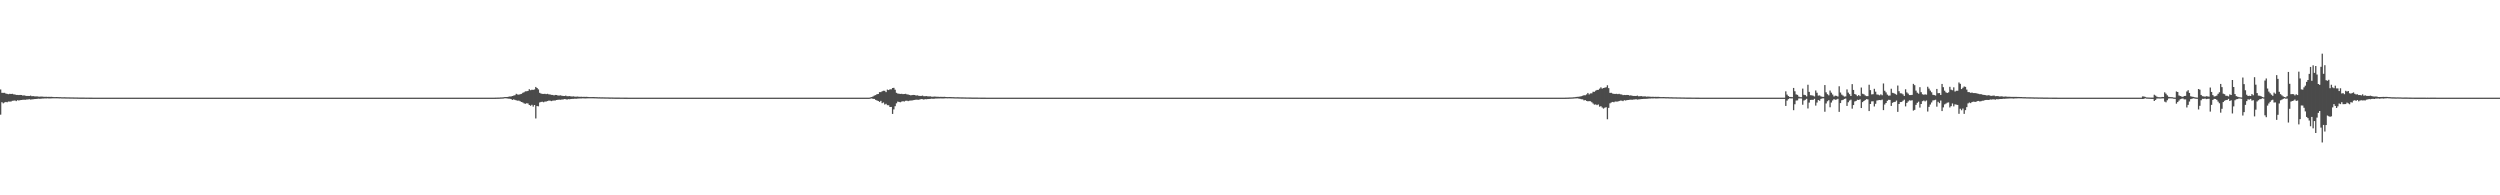 <?xml version="1.0" encoding="UTF-8"?>
<svg xmlns="http://www.w3.org/2000/svg" width="1920" height="150">
  <path d="M0 68.711h1v19.373H0zM1 71.295h1v7.209H1zM2 71.309h1v8.037H2zM3 71.284h1v7.411H3zM4 71.827h1v6.448H4zM5 72.107h1v6.416H5zM6 72.324h1v5.675H6zM7 72.041h1v5.994H7zM8 72.185h1v5.769H8zM9 72.034h1v5.399H9zM10 72.442h1v4.859H10zM11 72.559h1v4.623H11zM12 72.934h1v4.717H12zM13 72.899h1v4.073H13zM14 73.002h1v4.188H14zM15 72.923h1v3.955H15zM16 72.941h1v3.847H16zM17 73.375h1v3.262H17zM18 73.193h1v3.413H18zM19 73.501h1v3.155H19zM20 73.685h1v2.741H20zM21 73.689h1v2.711H21zM22 73.723h1v2.456H22zM23 73.422h1v3.059H23zM24 73.873h1v2.451H24zM25 73.792h1v2.448H25zM26 74.006h1v2.076H26zM27 74.013h1v2.001H27zM28 74.002h1v1.947H28zM29 74.208h1v1.589H29zM30 74.229h1v1.643H30zM31 74.133h1v1.695H31zM32 74.214h1v1.475H32zM33 74.287h1v1.361H33zM34 74.350h1v1.224H34zM35 74.315h1v1.300H35zM36 74.414h1v1.114H36zM37 74.361h1v1.257H37zM38 74.377h1v1.255H38zM39 74.362h1v1.228H39zM40 74.421h1v1.112H40zM41 74.524h1v1.000H41zM42 74.524h1v1.000H42zM43 74.496h1v1.000H43zM44 74.545h1v1.000H44zM45 74.617h1v1.000H45zM46 74.589h1v1.000H46zM47 74.687h1v1.000H47zM48 74.682h1v1.000H48zM49 74.665h1v1.000H49zM50 74.720h1v1.000H50zM51 74.739h1v1.000H51zM52 74.746h1v1.000H52zM53 74.754h1v1.000H53zM54 74.800h1v1.000H54zM55 74.798h1v1.000H55zM56 74.814h1v1.000H56zM57 74.843h1v1.000H57zM58 74.852h1v1.000H58zM59 74.855h1v1.000H59zM60 74.904h1v1.000H60zM61 74.908h1v1.000H61zM62 74.918h1v1.000H62zM63 74.912h1v1.000H63zM64 74.918h1v1.000H64zM65 74.943h1v1.000H65zM66 74.956h1v1.000H66zM67 74.950h1v1.000H67zM68 74.965h1v1.000H68zM69 74.970h1v1.000H69zM70 74.978h1v1.000H70zM71 74.986h1v1.000H71zM72 74.991h1v1.000H72zM73 74.997h1v1.000H73zM74 74.998h1v1.000H74zM75 74.998h1v1.000H75zM76 74.998h1v1.000H76zM77 74.999h1v1.000H77zM78 74.999h1v1.000H78zM79 75.000h1v1.000H79zM80 75.000h1v1.000H80zM81 75.000h1v1.000H81zM82 75.000h1v1.000H82zM83 75.000h1v1.000H83zM84 75.000h1v1.000H84zM85 75.000h1v1.000H85zM86 75.000h1v1.000H86zM87 75.000h1v1.000H87zM88 75.000h1v1.000H88zM89 75.000h1v1.000H89zM90 75.000h1v1.000H90zM91 75.000h1v1.000H91zM92 75.000h1v1.000H92zM93 75.000h1v1.000H93zM94 75.000h1v1.000H94zM95 75.000h1v1.000H95zM96 75.000h1v1.000H96zM97 75.000h1v1.000H97zM98 75.000h1v1.000H98zM99 75.000h1v1.000H99zM100 75.000h1v1.000H100zM101 75.000h1v1.000H101zM102 75.000h1v1.000H102zM103 75.000h1v1.000H103zM104 75.000h1v1.000H104zM105 75.000h1v1.000H105zM106 75.000h1v1.000H106zM107 75.000h1v1.000H107zM108 75.000h1v1.000H108zM109 75.000h1v1.000H109zM110 75.000h1v1.000H110zM111 75.000h1v1.000H111zM112 75.000h1v1.000H112zM113 75.000h1v1.000H113zM114 75.000h1v1.000H114zM115 75.000h1v1.000H115zM116 75.000h1v1.000H116zM117 75.000h1v1.000H117zM118 75.000h1v1.000H118zM119 75.000h1v1.000H119zM120 75.000h1v1.000H120zM121 75.000h1v1.000H121zM122 75.000h1v1.000H122zM123 75.000h1v1.000H123zM124 75.000h1v1.000H124zM125 75.000h1v1.000H125zM126 75.000h1v1.000H126zM127 75.000h1v1.000H127zM128 75.000h1v1.000H128zM129 75.000h1v1.000H129zM130 75.000h1v1.000H130zM131 75.000h1v1.000H131zM132 75.000h1v1.000H132zM133 75.000h1v1.000H133zM134 75.000h1v1.000H134zM135 75.000h1v1.000H135zM136 75.000h1v1.000H136zM137 75.000h1v1.000H137zM138 75.000h1v1.000H138zM139 75.000h1v1.000H139zM140 75.000h1v1.000H140zM141 75.000h1v1.000H141zM142 75.000h1v1.000H142zM143 75.000h1v1.000H143zM144 75.000h1v1.000H144zM145 75.000h1v1.000H145zM146 75.000h1v1.000H146zM147 75.000h1v1.000H147zM148 75.000h1v1.000H148zM149 75.000h1v1.000H149zM150 75.000h1v1.000H150zM151 75.000h1v1.000H151zM152 75.000h1v1.000H152zM153 75.000h1v1.000H153zM154 75.000h1v1.000H154zM155 75.000h1v1.000H155zM156 75.000h1v1.000H156zM157 75.000h1v1.000H157zM158 75.000h1v1.000H158zM159 75.000h1v1.000H159zM160 75.000h1v1.000H160zM161 75.000h1v1.000H161zM162 75.000h1v1.000H162zM163 75.000h1v1.000H163zM164 75.000h1v1.000H164zM165 75.000h1v1.000H165zM166 75.000h1v1.000H166zM167 75.000h1v1.000H167zM168 75.000h1v1.000H168zM169 75.000h1v1.000H169zM170 75.000h1v1.000H170zM171 75.000h1v1.000H171zM172 75.000h1v1.000H172zM173 75.000h1v1.000H173zM174 75.000h1v1.000H174zM175 75.000h1v1.000H175zM176 75.000h1v1.000H176zM177 75.000h1v1.000H177zM178 75.000h1v1.000H178zM179 75.000h1v1.000H179zM180 75.000h1v1.000H180zM181 75.000h1v1.000H181zM182 75.000h1v1.000H182zM183 75.000h1v1.000H183zM184 75.000h1v1.000H184zM185 75.000h1v1.000H185zM186 75.000h1v1.000H186zM187 75.000h1v1.000H187zM188 75.000h1v1.000H188zM189 75.000h1v1.000H189zM190 75.000h1v1.000H190zM191 75.000h1v1.000H191zM192 75.000h1v1.000H192zM193 75.000h1v1.000H193zM194 75.000h1v1.000H194zM195 75.000h1v1.000H195zM196 75.000h1v1.000H196zM197 75.000h1v1.000H197zM198 75.000h1v1.000H198zM199 75.000h1v1.000H199zM200 75.000h1v1.000H200zM201 75.000h1v1.000H201zM202 75.000h1v1.000H202zM203 75.000h1v1.000H203zM204 75.000h1v1.000H204zM205 75.000h1v1.000H205zM206 75.000h1v1.000H206zM207 75.000h1v1.000H207zM208 75.000h1v1.000H208zM209 75.000h1v1.000H209zM210 75.000h1v1.000H210zM211 75.000h1v1.000H211zM212 75.000h1v1.000H212zM213 75.000h1v1.000H213zM214 75.000h1v1.000H214zM215 75.000h1v1.000H215zM216 75.000h1v1.000H216zM217 75.000h1v1.000H217zM218 75.000h1v1.000H218zM219 75.000h1v1.000H219zM220 75.000h1v1.000H220zM221 75.000h1v1.000H221zM222 75.000h1v1.000H222zM223 75.000h1v1.000H223zM224 75.000h1v1.000H224zM225 75.000h1v1.000H225zM226 75.000h1v1.000H226zM227 75.000h1v1.000H227zM228 75.000h1v1.000H228zM229 75.000h1v1.000H229zM230 75.000h1v1.000H230zM231 75.000h1v1.000H231zM232 75.000h1v1.000H232zM233 75.000h1v1.000H233zM234 75.000h1v1.000H234zM235 75.000h1v1.000H235zM236 75.000h1v1.000H236zM237 75.000h1v1.000H237zM238 75.000h1v1.000H238zM239 75.000h1v1.000H239zM240 75.000h1v1.000H240zM241 75.000h1v1.000H241zM242 75.000h1v1.000H242zM243 75.000h1v1.000H243zM244 75.000h1v1.000H244zM245 75.000h1v1.000H245zM246 75.000h1v1.000H246zM247 75.000h1v1.000H247zM248 75.000h1v1.000H248zM249 75.000h1v1.000H249zM250 75.000h1v1.000H250zM251 75.000h1v1.000H251zM252 75.000h1v1.000H252zM253 75.000h1v1.000H253zM254 75.000h1v1.000H254zM255 75.000h1v1.000H255zM256 75.000h1v1.000H256zM257 75.000h1v1.000H257zM258 75.000h1v1.000H258zM259 75.000h1v1.000H259zM260 75.000h1v1.000H260zM261 75.000h1v1.000H261zM262 75.000h1v1.000H262zM263 75.000h1v1.000H263zM264 75.000h1v1.000H264zM265 75.000h1v1.000H265zM266 75.000h1v1.000H266zM267 75.000h1v1.000H267zM268 75.000h1v1.000H268zM269 75.000h1v1.000H269zM270 75.000h1v1.000H270zM271 75.000h1v1.000H271zM272 75.000h1v1.000H272zM273 75.000h1v1.000H273zM274 75.000h1v1.000H274zM275 75.000h1v1.000H275zM276 75.000h1v1.000H276zM277 75.000h1v1.000H277zM278 75.000h1v1.000H278zM279 75.000h1v1.000H279zM280 75.000h1v1.000H280zM281 75.000h1v1.000H281zM282 75.000h1v1.000H282zM283 75.000h1v1.000H283zM284 75.000h1v1.000H284zM285 75.000h1v1.000H285zM286 75.000h1v1.000H286zM287 75.000h1v1.000H287zM288 75.000h1v1.000H288zM289 75.000h1v1.000H289zM290 75.000h1v1.000H290zM291 75.000h1v1.000H291zM292 75.000h1v1.000H292zM293 75.000h1v1.000H293zM294 75.000h1v1.000H294zM295 75.000h1v1.000H295zM296 75.000h1v1.000H296zM297 75.000h1v1.000H297zM298 75.000h1v1.000H298zM299 75.000h1v1.000H299zM300 75.000h1v1.000H300zM301 75.000h1v1.000H301zM302 75.000h1v1.000H302zM303 75.000h1v1.000H303zM304 75.000h1v1.000H304zM305 75.000h1v1.000H305zM306 75.000h1v1.000H306zM307 75.000h1v1.000H307zM308 75.000h1v1.000H308zM309 75.000h1v1.000H309zM310 75.000h1v1.000H310zM311 75.000h1v1.000H311zM312 75.000h1v1.000H312zM313 75.000h1v1.000H313zM314 75.000h1v1.000H314zM315 75.000h1v1.000H315zM316 75.000h1v1.000H316zM317 75.000h1v1.000H317zM318 75.000h1v1.000H318zM319 75.000h1v1.000H319zM320 75.000h1v1.000H320zM321 75.000h1v1.000H321zM322 75.000h1v1.000H322zM323 75.000h1v1.000H323zM324 75.000h1v1.000H324zM325 75.000h1v1.000H325zM326 75.000h1v1.000H326zM327 75.000h1v1.000H327zM328 75.000h1v1.000H328zM329 75.000h1v1.000H329zM330 75.000h1v1.000H330zM331 75.000h1v1.000H331zM332 75.000h1v1.000H332zM333 75.000h1v1.000H333zM334 75.000h1v1.000H334zM335 75.000h1v1.000H335zM336 75.000h1v1.000H336zM337 75.000h1v1.000H337zM338 75.000h1v1.000H338zM339 75.000h1v1.000H339zM340 75.000h1v1.000H340zM341 75.000h1v1.000H341zM342 75.000h1v1.000H342zM343 75.000h1v1.000H343zM344 75.000h1v1.000H344zM345 75.000h1v1.000H345zM346 75.000h1v1.000H346zM347 75.000h1v1.000H347zM348 75.000h1v1.000H348zM349 75.000h1v1.000H349zM350 75.000h1v1.000H350zM351 75.000h1v1.000H351zM352 75.000h1v1.000H352zM353 75.000h1v1.000H353zM354 75.000h1v1.000H354zM355 75.000h1v1.000H355zM356 75.000h1v1.000H356zM357 75.000h1v1.000H357zM358 75.000h1v1.000H358zM359 75.000h1v1.000H359zM360 75.000h1v1.000H360zM361 75.000h1v1.000H361zM362 75.000h1v1.000H362zM363 75.000h1v1.000H363zM364 75.000h1v1.000H364zM365 75.000h1v1.000H365zM366 75.000h1v1.000H366zM367 75.000h1v1.000H367zM368 75.000h1v1.000H368zM369 75.000h1v1.000H369zM370 75.000h1v1.000H370zM371 75.000h1v1.000H371zM372 75.000h1v1.000H372zM373 75.000h1v1.000H373zM374 75.000h1v1.000H374zM375 75.000h1v1.000H375zM376 75.000h1v1.000H376zM377 74.999h1v1.000H377zM378 74.994h1v1.000H378zM379 74.984h1v1.000H379zM380 74.965h1v1.000H380zM381 74.941h1v1.000H381zM382 74.920h1v1.000H382zM383 74.882h1v1.000H383zM384 74.827h1v1.000H384zM385 74.801h1v1.000H385zM386 74.722h1v1.000H386zM387 74.524h1v1.000H387zM388 74.476h1v1.000H388zM389 74.472h1v1.138H389zM390 74.268h1v1.515H390zM391 74.096h1v1.755H391zM392 74.080h1v1.991H392zM393 73.716h1v3.010H393zM394 73.443h1v2.878H394zM395 73.090h1v3.595H395zM396 72.042h1v5.034H396zM397 72.539h1v4.763H397zM398 72.692h1v4.590H398zM399 72.326h1v5.470H399zM400 72.100h1v6.248H400zM401 71.262h1v7.420H401zM402 70.857h1v8.541H402zM403 70.133h1v9.570H403zM404 70.109h1v9.190H404zM405 69.832h1v9.619H405zM406 68.495h1v12.161H406zM407 69.290h1v11.942H407zM408 68.920h1v11.580H408zM409 69.000h1v12.896H409zM410 68.722h1v11.914H410zM411 66.750h1v24.211H411zM412 67.575h1v13.872H412zM413 68.673h1v12.967H413zM414 71.284h1v7.411H414zM415 71.827h1v6.448H415zM416 72.107h1v6.020H416zM417 72.135h1v6.387H417zM418 72.041h1v5.994H418zM419 72.313h1v5.641H419zM420 72.034h1v5.589H420zM421 72.442h1v4.833H421zM422 72.559h1v4.742H422zM423 72.880h1v4.771H423zM424 72.899h1v4.393H424zM425 73.257h1v3.933H425zM426 72.923h1v4.250H426zM427 72.941h1v3.847H427zM428 73.375h1v3.262H428zM429 73.357h1v3.207H429zM430 73.193h1v3.462H430zM431 73.518h1v2.908H431zM432 73.689h1v2.711H432zM433 73.723h1v2.371H433zM434 73.422h1v2.757H434zM435 73.879h1v2.602H435zM436 73.873h1v2.258H436zM437 73.792h1v2.448H437zM438 74.013h1v2.001H438zM439 74.091h1v1.857H439zM440 74.002h1v1.943H440zM441 74.229h1v1.539H441zM442 74.219h1v1.653H442zM443 74.133h1v1.593H443zM444 74.287h1v1.397H444zM445 74.350h1v1.269H445zM446 74.315h1v1.300H446zM447 74.410h1v1.128H447zM448 74.361h1v1.227H448zM449 74.377h1v1.255H449zM450 74.362h1v1.229H450zM451 74.421h1v1.119H451zM452 74.523h1v1.000H452zM453 74.524h1v1.000H453zM454 74.523h1v1.000H454zM455 74.496h1v1.000H455zM456 74.564h1v1.000H456zM457 74.589h1v1.000H457zM458 74.616h1v1.000H458zM459 74.682h1v1.000H459zM460 74.665h1v1.000H460zM461 74.729h1v1.000H461zM462 74.720h1v1.000H462zM463 74.746h1v1.000H463zM464 74.754h1v1.000H464zM465 74.800h1v1.000H465zM466 74.798h1v1.000H466zM467 74.814h1v1.000H467zM468 74.863h1v1.000H468zM469 74.843h1v1.000H469zM470 74.855h1v1.000H470zM471 74.884h1v1.000H471zM472 74.908h1v1.000H472zM473 74.923h1v1.000H473zM474 74.918h1v1.000H474zM475 74.912h1v1.000H475zM476 74.943h1v1.000H476zM477 74.955h1v1.000H477zM478 74.950h1v1.000H478zM479 74.961h1v1.000H479zM480 74.967h1v1.000H480zM481 74.978h1v1.000H481zM482 74.985h1v1.000H482zM483 74.987h1v1.000H483zM484 74.994h1v1.000H484zM485 74.998h1v1.000H485zM486 74.998h1v1.000H486zM487 74.998h1v1.000H487zM488 74.999h1v1.000H488zM489 74.999h1v1.000H489zM490 75.000h1v1.000H490zM491 75.000h1v1.000H491zM492 75.000h1v1.000H492zM493 75.000h1v1.000H493zM494 75.000h1v1.000H494zM495 75.000h1v1.000H495zM496 75.000h1v1.000H496zM497 75.000h1v1.000H497zM498 75.000h1v1.000H498zM499 75.000h1v1.000H499zM500 75.000h1v1.000H500zM501 75.000h1v1.000H501zM502 75.000h1v1.000H502zM503 75.000h1v1.000H503zM504 75.000h1v1.000H504zM505 75.000h1v1.000H505zM506 75.000h1v1.000H506zM507 75.000h1v1.000H507zM508 75.000h1v1.000H508zM509 75.000h1v1.000H509zM510 75.000h1v1.000H510zM511 75.000h1v1.000H511zM512 75.000h1v1.000H512zM513 75.000h1v1.000H513zM514 75.000h1v1.000H514zM515 75.000h1v1.000H515zM516 75.000h1v1.000H516zM517 75.000h1v1.000H517zM518 75.000h1v1.000H518zM519 75.000h1v1.000H519zM520 75.000h1v1.000H520zM521 75.000h1v1.000H521zM522 75.000h1v1.000H522zM523 75.000h1v1.000H523zM524 75.000h1v1.000H524zM525 75.000h1v1.000H525zM526 75.000h1v1.000H526zM527 75.000h1v1.000H527zM528 75.000h1v1.000H528zM529 75.000h1v1.000H529zM530 75.000h1v1.000H530zM531 75.000h1v1.000H531zM532 75.000h1v1.000H532zM533 75.000h1v1.000H533zM534 75.000h1v1.000H534zM535 75.000h1v1.000H535zM536 75.000h1v1.000H536zM537 75.000h1v1.000H537zM538 75.000h1v1.000H538zM539 75.000h1v1.000H539zM540 75.000h1v1.000H540zM541 75.000h1v1.000H541zM542 75.000h1v1.000H542zM543 75.000h1v1.000H543zM544 75.000h1v1.000H544zM545 75.000h1v1.000H545zM546 75.000h1v1.000H546zM547 75.000h1v1.000H547zM548 75.000h1v1.000H548zM549 75.000h1v1.000H549zM550 75.000h1v1.000H550zM551 75.000h1v1.000H551zM552 75.000h1v1.000H552zM553 75.000h1v1.000H553zM554 75.000h1v1.000H554zM555 75.000h1v1.000H555zM556 75.000h1v1.000H556zM557 75.000h1v1.000H557zM558 75.000h1v1.000H558zM559 75.000h1v1.000H559zM560 75.000h1v1.000H560zM561 75.000h1v1.000H561zM562 75.000h1v1.000H562zM563 75.000h1v1.000H563zM564 75.000h1v1.000H564zM565 75.000h1v1.000H565zM566 75.000h1v1.000H566zM567 75.000h1v1.000H567zM568 75.000h1v1.000H568zM569 75.000h1v1.000H569zM570 75.000h1v1.000H570zM571 75.000h1v1.000H571zM572 75.000h1v1.000H572zM573 75.000h1v1.000H573zM574 75.000h1v1.000H574zM575 75.000h1v1.000H575zM576 75.000h1v1.000H576zM577 75.000h1v1.000H577zM578 75.000h1v1.000H578zM579 75.000h1v1.000H579zM580 75.000h1v1.000H580zM581 75.000h1v1.000H581zM582 75.000h1v1.000H582zM583 75.000h1v1.000H583zM584 75.000h1v1.000H584zM585 75.000h1v1.000H585zM586 75.000h1v1.000H586zM587 75.000h1v1.000H587zM588 75.000h1v1.000H588zM589 75.000h1v1.000H589zM590 75.000h1v1.000H590zM591 75.000h1v1.000H591zM592 75.000h1v1.000H592zM593 75.000h1v1.000H593zM594 75.000h1v1.000H594zM595 75.000h1v1.000H595zM596 75.000h1v1.000H596zM597 75.000h1v1.000H597zM598 75.000h1v1.000H598zM599 75.000h1v1.000H599zM600 75.000h1v1.000H600zM601 75.000h1v1.000H601zM602 75.000h1v1.000H602zM603 75.000h1v1.000H603zM604 75.000h1v1.000H604zM605 75.000h1v1.000H605zM606 75.000h1v1.000H606zM607 75.000h1v1.000H607zM608 75.000h1v1.000H608zM609 75.000h1v1.000H609zM610 75.000h1v1.000H610zM611 75.000h1v1.000H611zM612 75.000h1v1.000H612zM613 75.000h1v1.000H613zM614 75.000h1v1.000H614zM615 75.000h1v1.000H615zM616 75.000h1v1.000H616zM617 75.000h1v1.000H617zM618 75.000h1v1.000H618zM619 75.000h1v1.000H619zM620 75.000h1v1.000H620zM621 75.000h1v1.000H621zM622 75.000h1v1.000H622zM623 75.000h1v1.000H623zM624 75.000h1v1.000H624zM625 75.000h1v1.000H625zM626 75.000h1v1.000H626zM627 75.000h1v1.000H627zM628 75.000h1v1.000H628zM629 75.000h1v1.000H629zM630 75.000h1v1.000H630zM631 75.000h1v1.000H631zM632 75.000h1v1.000H632zM633 75.000h1v1.000H633zM634 75.000h1v1.000H634zM635 75.000h1v1.000H635zM636 75.000h1v1.000H636zM637 75.000h1v1.000H637zM638 75.000h1v1.000H638zM639 75.000h1v1.000H639zM640 75.000h1v1.000H640zM641 75.000h1v1.000H641zM642 75.000h1v1.000H642zM643 75.000h1v1.000H643zM644 75.000h1v1.000H644zM645 75.000h1v1.000H645zM646 75.000h1v1.000H646zM647 75.000h1v1.000H647zM648 75.000h1v1.000H648zM649 75.000h1v1.000H649zM650 75.000h1v1.000H650zM651 75.000h1v1.000H651zM652 75.000h1v1.000H652zM653 75.000h1v1.000H653zM654 75.000h1v1.000H654zM655 75.000h1v1.000H655zM656 75.000h1v1.000H656zM657 75.000h1v1.000H657zM658 75.000h1v1.000H658zM659 75.000h1v1.000H659zM660 75.000h1v1.000H660zM661 75.000h1v1.000H661zM662 75.000h1v1.000H662zM663 75.000h1v1.000H663zM664 75.000h1v1.000H664zM665 75.000h1v1.000H665zM666 75.000h1v1.000H666zM667 75.000h1v1.000H667zM668 74.766h1v1.000H668zM669 74.475h1v1.084H669zM670 74.043h1v1.885H670zM671 73.344h1v2.644H671zM672 73.047h1v3.647H672zM673 72.336h1v4.805H673zM674 72.177h1v5.376H674zM675 70.771h1v7.514H675zM676 70.735h1v6.745H676zM677 70.109h1v9.132H677zM678 69.690h1v9.006H678zM679 69.728h1v10.568H679zM680 70.771h1v8.962H680zM681 68.832h1v11.981H681zM682 69.151h1v11.685H682zM683 68.536h1v13.642H683zM684 68.598h1v13.506H684zM685 67.602h1v19.915H685zM686 67.445h1v16.554H686zM687 68.924h1v12.618H687zM688 71.284h1v8.062H688zM689 71.827h1v6.228H689zM690 72.001h1v6.274H690zM691 72.135h1v6.387H691zM692 72.041h1v5.994H692zM693 72.313h1v5.417H693zM694 72.185h1v5.769H694zM695 72.034h1v5.399H695zM696 72.442h1v4.859H696zM697 72.611h1v5.041H697zM698 72.899h1v4.393H698zM699 73.227h1v3.963H699zM700 73.002h1v4.171H700zM701 72.923h1v3.955H701zM702 72.941h1v3.823H702zM703 73.357h1v3.207H703zM704 73.193h1v3.413H704zM705 73.518h1v3.138H705zM706 73.685h1v2.716H706zM707 73.689h1v2.409H707zM708 73.422h1v2.757H708zM709 73.879h1v2.602H709zM710 73.873h1v2.258H710zM711 73.792h1v2.448H711zM712 74.006h1v2.076H712zM713 74.013h1v2.001H713zM714 74.002h1v1.943H714zM715 74.229h1v1.539H715zM716 74.269h1v1.603H716zM717 74.133h1v1.695H717zM718 74.214h1v1.474H718zM719 74.287h1v1.361H719zM720 74.315h1v1.296H720zM721 74.405h1v1.211H721zM722 74.361h1v1.224H722zM723 74.377h1v1.241H723zM724 74.403h1v1.229H724zM725 74.362h1v1.228H725zM726 74.478h1v1.011H726zM727 74.557h1v1.000H727zM728 74.523h1v1.000H728zM729 74.496h1v1.000H729zM730 74.564h1v1.000H730zM731 74.589h1v1.000H731zM732 74.616h1v1.000H732zM733 74.682h1v1.000H733zM734 74.691h1v1.000H734zM735 74.665h1v1.000H735zM736 74.720h1v1.000H736zM737 74.746h1v1.000H737zM738 74.754h1v1.000H738zM739 74.768h1v1.000H739zM740 74.798h1v1.000H740zM741 74.814h1v1.000H741zM742 74.829h1v1.000H742zM743 74.843h1v1.000H743zM744 74.862h1v1.000H744zM745 74.855h1v1.000H745zM746 74.911h1v1.000H746zM747 74.908h1v1.000H747zM748 74.918h1v1.000H748zM749 74.912h1v1.000H749zM750 74.918h1v1.000H750zM751 74.943h1v1.000H751zM752 74.950h1v1.000H752zM753 74.961h1v1.000H753zM754 74.965h1v1.000H754zM755 74.978h1v1.000H755zM756 74.981h1v1.000H756zM757 74.987h1v1.000H757zM758 74.994h1v1.000H758zM759 74.998h1v1.000H759zM760 74.998h1v1.000H760zM761 74.998h1v1.000H761zM762 74.999h1v1.000H762zM763 74.999h1v1.000H763zM764 74.999h1v1.000H764zM765 75.000h1v1.000H765zM766 75.000h1v1.000H766zM767 75.000h1v1.000H767zM768 75.000h1v1.000H768zM769 75.000h1v1.000H769zM770 75.000h1v1.000H770zM771 75.000h1v1.000H771zM772 75.000h1v1.000H772zM773 75.000h1v1.000H773zM774 75.000h1v1.000H774zM775 75.000h1v1.000H775zM776 75.000h1v1.000H776zM777 75.000h1v1.000H777zM778 75.000h1v1.000H778zM779 75.000h1v1.000H779zM780 75.000h1v1.000H780zM781 75.000h1v1.000H781zM782 75.000h1v1.000H782zM783 75.000h1v1.000H783zM784 75.000h1v1.000H784zM785 75.000h1v1.000H785zM786 75.000h1v1.000H786zM787 75.000h1v1.000H787zM788 75.000h1v1.000H788zM789 75.000h1v1.000H789zM790 75.000h1v1.000H790zM791 75.000h1v1.000H791zM792 75.000h1v1.000H792zM793 75.000h1v1.000H793zM794 75.000h1v1.000H794zM795 75.000h1v1.000H795zM796 75.000h1v1.000H796zM797 75.000h1v1.000H797zM798 75.000h1v1.000H798zM799 75.000h1v1.000H799zM800 75.000h1v1.000H800zM801 75.000h1v1.000H801zM802 75.000h1v1.000H802zM803 75.000h1v1.000H803zM804 75.000h1v1.000H804zM805 75.000h1v1.000H805zM806 75.000h1v1.000H806zM807 75.000h1v1.000H807zM808 75.000h1v1.000H808zM809 75.000h1v1.000H809zM810 75.000h1v1.000H810zM811 75.000h1v1.000H811zM812 75.000h1v1.000H812zM813 75.000h1v1.000H813zM814 75.000h1v1.000H814zM815 75.000h1v1.000H815zM816 75.000h1v1.000H816zM817 75.000h1v1.000H817zM818 75.000h1v1.000H818zM819 75.000h1v1.000H819zM820 75.000h1v1.000H820zM821 75.000h1v1.000H821zM822 75.000h1v1.000H822zM823 75.000h1v1.000H823zM824 75.000h1v1.000H824zM825 75.000h1v1.000H825zM826 75.000h1v1.000H826zM827 75.000h1v1.000H827zM828 75.000h1v1.000H828zM829 75.000h1v1.000H829zM830 75.000h1v1.000H830zM831 75.000h1v1.000H831zM832 75.000h1v1.000H832zM833 75.000h1v1.000H833zM834 75.000h1v1.000H834zM835 75.000h1v1.000H835zM836 75.000h1v1.000H836zM837 75.000h1v1.000H837zM838 75.000h1v1.000H838zM839 75.000h1v1.000H839zM840 75.000h1v1.000H840zM841 75.000h1v1.000H841zM842 75.000h1v1.000H842zM843 75.000h1v1.000H843zM844 75.000h1v1.000H844zM845 75.000h1v1.000H845zM846 75.000h1v1.000H846zM847 75.000h1v1.000H847zM848 75.000h1v1.000H848zM849 75.000h1v1.000H849zM850 75.000h1v1.000H850zM851 75.000h1v1.000H851zM852 75.000h1v1.000H852zM853 75.000h1v1.000H853zM854 75.000h1v1.000H854zM855 75.000h1v1.000H855zM856 75.000h1v1.000H856zM857 75.000h1v1.000H857zM858 75.000h1v1.000H858zM859 75.000h1v1.000H859zM860 75.000h1v1.000H860zM861 75.000h1v1.000H861zM862 75.000h1v1.000H862zM863 75.000h1v1.000H863zM864 75.000h1v1.000H864zM865 75.000h1v1.000H865zM866 75.000h1v1.000H866zM867 75.000h1v1.000H867zM868 75.000h1v1.000H868zM869 75.000h1v1.000H869zM870 75.000h1v1.000H870zM871 75.000h1v1.000H871zM872 75.000h1v1.000H872zM873 75.000h1v1.000H873zM874 75.000h1v1.000H874zM875 75.000h1v1.000H875zM876 75.000h1v1.000H876zM877 75.000h1v1.000H877zM878 75.000h1v1.000H878zM879 75.000h1v1.000H879zM880 75.000h1v1.000H880zM881 75.000h1v1.000H881zM882 75.000h1v1.000H882zM883 75.000h1v1.000H883zM884 75.000h1v1.000H884zM885 75.000h1v1.000H885zM886 75.000h1v1.000H886zM887 75.000h1v1.000H887zM888 75.000h1v1.000H888zM889 75.000h1v1.000H889zM890 75.000h1v1.000H890zM891 75.000h1v1.000H891zM892 75.000h1v1.000H892zM893 75.000h1v1.000H893zM894 75.000h1v1.000H894zM895 75.000h1v1.000H895zM896 75.000h1v1.000H896zM897 75.000h1v1.000H897zM898 75.000h1v1.000H898zM899 75.000h1v1.000H899zM900 75.000h1v1.000H900zM901 75.000h1v1.000H901zM902 75.000h1v1.000H902zM903 75.000h1v1.000H903zM904 75.000h1v1.000H904zM905 75.000h1v1.000H905zM906 75.000h1v1.000H906zM907 75.000h1v1.000H907zM908 75.000h1v1.000H908zM909 75.000h1v1.000H909zM910 75.000h1v1.000H910zM911 75.000h1v1.000H911zM912 75.000h1v1.000H912zM913 75.000h1v1.000H913zM914 75.000h1v1.000H914zM915 75.000h1v1.000H915zM916 75.000h1v1.000H916zM917 75.000h1v1.000H917zM918 75.000h1v1.000H918zM919 75.000h1v1.000H919zM920 75.000h1v1.000H920zM921 75.000h1v1.000H921zM922 75.000h1v1.000H922zM923 75.000h1v1.000H923zM924 75.000h1v1.000H924zM925 75.000h1v1.000H925zM926 75.000h1v1.000H926zM927 75.000h1v1.000H927zM928 75.000h1v1.000H928zM929 75.000h1v1.000H929zM930 75.000h1v1.000H930zM931 75.000h1v1.000H931zM932 75.000h1v1.000H932zM933 75.000h1v1.000H933zM934 75.000h1v1.000H934zM935 75.000h1v1.000H935zM936 75.000h1v1.000H936zM937 75.000h1v1.000H937zM938 75.000h1v1.000H938zM939 75.000h1v1.000H939zM940 75.000h1v1.000H940zM941 75.000h1v1.000H941zM942 75.000h1v1.000H942zM943 75.000h1v1.000H943zM944 75.000h1v1.000H944zM945 75.000h1v1.000H945zM946 75.000h1v1.000H946zM947 75.000h1v1.000H947zM948 75.000h1v1.000H948zM949 75.000h1v1.000H949zM950 75.000h1v1.000H950zM951 75.000h1v1.000H951zM952 75.000h1v1.000H952zM953 75.000h1v1.000H953zM954 75.000h1v1.000H954zM955 75.000h1v1.000H955zM956 75.000h1v1.000H956zM957 75.000h1v1.000H957zM958 75.000h1v1.000H958zM959 75.000h1v1.000H959zM960 75.000h1v1.000H960zM961 75.000h1v1.000H961zM962 75.000h1v1.000H962zM963 75.000h1v1.000H963zM964 75.000h1v1.000H964zM965 75.000h1v1.000H965zM966 75.000h1v1.000H966zM967 75.000h1v1.000H967zM968 75.000h1v1.000H968zM969 75.000h1v1.000H969zM970 75.000h1v1.000H970zM971 75.000h1v1.000H971zM972 75.000h1v1.000H972zM973 75.000h1v1.000H973zM974 75.000h1v1.000H974zM975 75.000h1v1.000H975zM976 75.000h1v1.000H976zM977 75.000h1v1.000H977zM978 75.000h1v1.000H978zM979 75.000h1v1.000H979zM980 75.000h1v1.000H980zM981 75.000h1v1.000H981zM982 75.000h1v1.000H982zM983 75.000h1v1.000H983zM984 75.000h1v1.000H984zM985 75.000h1v1.000H985zM986 75.000h1v1.000H986zM987 75.000h1v1.000H987zM988 75.000h1v1.000H988zM989 75.000h1v1.000H989zM990 75.000h1v1.000H990zM991 75.000h1v1.000H991zM992 75.000h1v1.000H992zM993 75.000h1v1.000H993zM994 75.000h1v1.000H994zM995 75.000h1v1.000H995zM996 75.000h1v1.000H996zM997 75.000h1v1.000H997zM998 75.000h1v1.000H998zM999 75.000h1v1.000H999zM1000 75.000h1v1.000H1000zM1001 75.000h1v1.000H1001zM1002 75.000h1v1.000H1002zM1003 75.000h1v1.000H1003zM1004 75.000h1v1.000H1004zM1005 75.000h1v1.000H1005zM1006 75.000h1v1.000H1006zM1007 75.000h1v1.000H1007zM1008 75.000h1v1.000H1008zM1009 75.000h1v1.000H1009zM1010 75.000h1v1.000H1010zM1011 75.000h1v1.000H1011zM1012 75.000h1v1.000H1012zM1013 75.000h1v1.000H1013zM1014 75.000h1v1.000H1014zM1015 75.000h1v1.000H1015zM1016 75.000h1v1.000H1016zM1017 75.000h1v1.000H1017zM1018 75.000h1v1.000H1018zM1019 75.000h1v1.000H1019zM1020 75.000h1v1.000H1020zM1021 75.000h1v1.000H1021zM1022 75.000h1v1.000H1022zM1023 75.000h1v1.000H1023zM1024 75.000h1v1.000H1024zM1025 75.000h1v1.000H1025zM1026 75.000h1v1.000H1026zM1027 75.000h1v1.000H1027zM1028 75.000h1v1.000H1028zM1029 75.000h1v1.000H1029zM1030 75.000h1v1.000H1030zM1031 75.000h1v1.000H1031zM1032 75.000h1v1.000H1032zM1033 75.000h1v1.000H1033zM1034 75.000h1v1.000H1034zM1035 75.000h1v1.000H1035zM1036 75.000h1v1.000H1036zM1037 75.000h1v1.000H1037zM1038 75.000h1v1.000H1038zM1039 75.000h1v1.000H1039zM1040 75.000h1v1.000H1040zM1041 75.000h1v1.000H1041zM1042 75.000h1v1.000H1042zM1043 75.000h1v1.000H1043zM1044 75.000h1v1.000H1044zM1045 75.000h1v1.000H1045zM1046 75.000h1v1.000H1046zM1047 75.000h1v1.000H1047zM1048 75.000h1v1.000H1048zM1049 75.000h1v1.000H1049zM1050 75.000h1v1.000H1050zM1051 75.000h1v1.000H1051zM1052 75.000h1v1.000H1052zM1053 75.000h1v1.000H1053zM1054 75.000h1v1.000H1054zM1055 75.000h1v1.000H1055zM1056 75.000h1v1.000H1056zM1057 75.000h1v1.000H1057zM1058 75.000h1v1.000H1058zM1059 75.000h1v1.000H1059zM1060 75.000h1v1.000H1060zM1061 75.000h1v1.000H1061zM1062 75.000h1v1.000H1062zM1063 75.000h1v1.000H1063zM1064 75.000h1v1.000H1064zM1065 75.000h1v1.000H1065zM1066 75.000h1v1.000H1066zM1067 75.000h1v1.000H1067zM1068 75.000h1v1.000H1068zM1069 75.000h1v1.000H1069zM1070 75.000h1v1.000H1070zM1071 75.000h1v1.000H1071zM1072 75.000h1v1.000H1072zM1073 75.000h1v1.000H1073zM1074 75.000h1v1.000H1074zM1075 75.000h1v1.000H1075zM1076 75.000h1v1.000H1076zM1077 75.000h1v1.000H1077zM1078 75.000h1v1.000H1078zM1079 75.000h1v1.000H1079zM1080 75.000h1v1.000H1080zM1081 75.000h1v1.000H1081zM1082 75.000h1v1.000H1082zM1083 75.000h1v1.000H1083zM1084 75.000h1v1.000H1084zM1085 75.000h1v1.000H1085zM1086 75.000h1v1.000H1086zM1087 75.000h1v1.000H1087zM1088 75.000h1v1.000H1088zM1089 75.000h1v1.000H1089zM1090 75.000h1v1.000H1090zM1091 75.000h1v1.000H1091zM1092 75.000h1v1.000H1092zM1093 75.000h1v1.000H1093zM1094 75.000h1v1.000H1094zM1095 75.000h1v1.000H1095zM1096 75.000h1v1.000H1096zM1097 75.000h1v1.000H1097zM1098 75.000h1v1.000H1098zM1099 75.000h1v1.000H1099zM1100 75.000h1v1.000H1100zM1101 75.000h1v1.000H1101zM1102 75.000h1v1.000H1102zM1103 75.000h1v1.000H1103zM1104 75.000h1v1.000H1104zM1105 75.000h1v1.000H1105zM1106 75.000h1v1.000H1106zM1107 75.000h1v1.000H1107zM1108 75.000h1v1.000H1108zM1109 75.000h1v1.000H1109zM1110 75.000h1v1.000H1110zM1111 75.000h1v1.000H1111zM1112 75.000h1v1.000H1112zM1113 75.000h1v1.000H1113zM1114 75.000h1v1.000H1114zM1115 75.000h1v1.000H1115zM1116 75.000h1v1.000H1116zM1117 75.000h1v1.000H1117zM1118 75.000h1v1.000H1118zM1119 75.000h1v1.000H1119zM1120 75.000h1v1.000H1120zM1121 75.000h1v1.000H1121zM1122 75.000h1v1.000H1122zM1123 75.000h1v1.000H1123zM1124 75.000h1v1.000H1124zM1125 75.000h1v1.000H1125zM1126 75.000h1v1.000H1126zM1127 75.000h1v1.000H1127zM1128 75.000h1v1.000H1128zM1129 75.000h1v1.000H1129zM1130 75.000h1v1.000H1130zM1131 75.000h1v1.000H1131zM1132 75.000h1v1.000H1132zM1133 75.000h1v1.000H1133zM1134 75.000h1v1.000H1134zM1135 75.000h1v1.000H1135zM1136 75.000h1v1.000H1136zM1137 75.000h1v1.000H1137zM1138 75.000h1v1.000H1138zM1139 75.000h1v1.000H1139zM1140 75.000h1v1.000H1140zM1141 75.000h1v1.000H1141zM1142 75.000h1v1.000H1142zM1143 75.000h1v1.000H1143zM1144 75.000h1v1.000H1144zM1145 75.000h1v1.000H1145zM1146 75.000h1v1.000H1146zM1147 75.000h1v1.000H1147zM1148 75.000h1v1.000H1148zM1149 75.000h1v1.000H1149zM1150 75.000h1v1.000H1150zM1151 75.000h1v1.000H1151zM1152 75.000h1v1.000H1152zM1153 75.000h1v1.000H1153zM1154 75.000h1v1.000H1154zM1155 75.000h1v1.000H1155zM1156 75.000h1v1.000H1156zM1157 75.000h1v1.000H1157zM1158 75.000h1v1.000H1158zM1159 75.000h1v1.000H1159zM1160 75.000h1v1.000H1160zM1161 75.000h1v1.000H1161zM1162 75.000h1v1.000H1162zM1163 75.000h1v1.000H1163zM1164 75.000h1v1.000H1164zM1165 75.000h1v1.000H1165zM1166 75.000h1v1.000H1166zM1167 75.000h1v1.000H1167zM1168 75.000h1v1.000H1168zM1169 75.000h1v1.000H1169zM1170 75.000h1v1.000H1170zM1171 75.000h1v1.000H1171zM1172 75.000h1v1.000H1172zM1173 75.000h1v1.000H1173zM1174 75.000h1v1.000H1174zM1175 75.000h1v1.000H1175zM1176 75.000h1v1.000H1176zM1177 75.000h1v1.000H1177zM1178 75.000h1v1.000H1178zM1179 75.000h1v1.000H1179zM1180 75.000h1v1.000H1180zM1181 75.000h1v1.000H1181zM1182 75.000h1v1.000H1182zM1183 75.000h1v1.000H1183zM1184 75.000h1v1.000H1184zM1185 75.000h1v1.000H1185zM1186 75.000h1v1.000H1186zM1187 75.000h1v1.000H1187zM1188 75.000h1v1.000H1188zM1189 75.000h1v1.000H1189zM1190 75.000h1v1.000H1190zM1191 75.000h1v1.000H1191zM1192 75.000h1v1.000H1192zM1193 75.000h1v1.000H1193zM1194 75.000h1v1.000H1194zM1195 75.000h1v1.000H1195zM1196 75.000h1v1.000H1196zM1197 75.000h1v1.000H1197zM1198 75.000h1v1.000H1198zM1199 75.000h1v1.000H1199zM1200 74.997h1v1.000H1200zM1201 74.986h1v1.000H1201zM1202 74.974h1v1.000H1202zM1203 74.954h1v1.000H1203zM1204 74.929h1v1.000H1204zM1205 74.856h1v1.000H1205zM1206 74.836h1v1.000H1206zM1207 74.787h1v1.000H1207zM1208 74.724h1v1.000H1208zM1209 74.633h1v1.000H1209zM1210 74.420h1v1.135H1210zM1211 74.361h1v1.175H1211zM1212 74.275h1v1.469H1212zM1213 74.107h1v1.847H1213zM1214 73.878h1v2.370H1214zM1215 73.534h1v2.772H1215zM1216 73.102h1v4.002H1216zM1217 73.186h1v3.667H1217zM1218 72.490h1v5.027H1218zM1219 71.394h1v6.413H1219zM1220 72.497h1v5.155H1220zM1221 71.739h1v6.042H1221zM1222 71.690h1v6.841H1222zM1223 70.442h1v9.048H1223zM1224 70.481h1v9.882H1224zM1225 69.619h1v10.542H1225zM1226 69.066h1v11.669H1226zM1227 69.036h1v11.206H1227zM1228 68.117h1v13.780H1228zM1229 67.069h1v14.469H1229zM1230 68.037h1v14.562H1230zM1231 67.586h1v15.822H1231zM1232 67.345h1v15.391H1232zM1233 67.035h1v15.304H1233zM1234 65.481h1v26.112H1234zM1235 67.666h1v15.178H1235zM1236 71.309h1v8.037H1236zM1237 71.284h1v7.411H1237zM1238 71.827h1v6.448H1238zM1239 72.107h1v6.416H1239zM1240 72.135h1v5.864H1240zM1241 72.041h1v5.994H1241zM1242 72.313h1v5.641H1242zM1243 72.034h1v5.589H1243zM1244 72.442h1v4.800H1244zM1245 72.559h1v4.742H1245zM1246 73.046h1v4.605H1246zM1247 72.899h1v4.073H1247zM1248 73.002h1v4.188H1248zM1249 72.923h1v3.955H1249zM1250 72.941h1v3.847H1250zM1251 73.375h1v3.262H1251zM1252 73.193h1v3.371H1252zM1253 73.501h1v3.155H1253zM1254 73.685h1v2.741H1254zM1255 73.689h1v2.711H1255zM1256 73.723h1v2.456H1256zM1257 73.422h1v3.059H1257zM1258 73.935h1v2.388H1258zM1259 73.873h1v2.367H1259zM1260 73.792h1v2.291H1260zM1261 74.013h1v2.001H1261zM1262 74.034h1v1.914H1262zM1263 74.002h1v1.943H1263zM1264 74.229h1v1.643H1264zM1265 74.133h1v1.695H1265zM1266 74.214h1v1.475H1266zM1267 74.287h1v1.361H1267zM1268 74.350h1v1.213H1268zM1269 74.315h1v1.300H1269zM1270 74.410h1v1.119H1270zM1271 74.361h1v1.257H1271zM1272 74.377h1v1.255H1272zM1273 74.362h1v1.228H1273zM1274 74.421h1v1.119H1274zM1275 74.523h1v1.000H1275zM1276 74.524h1v1.000H1276zM1277 74.496h1v1.000H1277zM1278 74.545h1v1.000H1278zM1279 74.617h1v1.000H1279zM1280 74.589h1v1.000H1280zM1281 74.616h1v1.000H1281zM1282 74.682h1v1.000H1282zM1283 74.665h1v1.000H1283zM1284 74.720h1v1.000H1284zM1285 74.737h1v1.000H1285zM1286 74.746h1v1.000H1286zM1287 74.754h1v1.000H1287zM1288 74.800h1v1.000H1288zM1289 74.798h1v1.000H1289zM1290 74.814h1v1.000H1290zM1291 74.843h1v1.000H1291zM1292 74.852h1v1.000H1292zM1293 74.855h1v1.000H1293zM1294 74.899h1v1.000H1294zM1295 74.908h1v1.000H1295zM1296 74.918h1v1.000H1296zM1297 74.927h1v1.000H1297zM1298 74.912h1v1.000H1298zM1299 74.943h1v1.000H1299zM1300 74.955h1v1.000H1300zM1301 74.950h1v1.000H1301zM1302 74.965h1v1.000H1302zM1303 74.970h1v1.000H1303zM1304 74.978h1v1.000H1304zM1305 74.986h1v1.000H1305zM1306 74.991h1v1.000H1306zM1307 74.996h1v1.000H1307zM1308 74.998h1v1.000H1308zM1309 74.998h1v1.000H1309zM1310 74.998h1v1.000H1310zM1311 74.999h1v1.000H1311zM1312 74.999h1v1.000H1312zM1313 75.000h1v1.000H1313zM1314 75.000h1v1.000H1314zM1315 75.000h1v1.000H1315zM1316 75.000h1v1.000H1316zM1317 75.000h1v1.000H1317zM1318 75.000h1v1.000H1318zM1319 75.000h1v1.000H1319zM1320 75.000h1v1.000H1320zM1321 75.000h1v1.000H1321zM1322 75.000h1v1.000H1322zM1323 75.000h1v1.000H1323zM1324 75.000h1v1.000H1324zM1325 75.000h1v1.000H1325zM1326 75.000h1v1.000H1326zM1327 75.000h1v1.000H1327zM1328 75.000h1v1.000H1328zM1329 75.000h1v1.000H1329zM1330 75.000h1v1.000H1330zM1331 75.000h1v1.000H1331zM1332 75.000h1v1.000H1332zM1333 75.000h1v1.000H1333zM1334 75.000h1v1.000H1334zM1335 75.000h1v1.000H1335zM1336 75.000h1v1.000H1336zM1337 75.000h1v1.000H1337zM1338 75.000h1v1.000H1338zM1339 75.000h1v1.000H1339zM1340 75.000h1v1.000H1340zM1341 75.000h1v1.000H1341zM1342 75.000h1v1.000H1342zM1343 75.000h1v1.000H1343zM1344 75.000h1v1.000H1344zM1345 75.000h1v1.000H1345zM1346 75.000h1v1.000H1346zM1347 75.000h1v1.000H1347zM1348 75.000h1v1.000H1348zM1349 75.000h1v1.000H1349zM1350 75.000h1v1.000H1350zM1351 75.000h1v1.000H1351zM1352 75.000h1v1.000H1352zM1353 75.000h1v1.000H1353zM1354 75.000h1v1.000H1354zM1355 75.000h1v1.000H1355zM1356 75.000h1v1.000H1356zM1357 75.000h1v1.000H1357zM1358 75.000h1v1.000H1358zM1359 75.000h1v1.000H1359zM1360 75.000h1v1.000H1360zM1361 75.000h1v1.000H1361zM1362 75.000h1v1.000H1362zM1363 75.000h1v1.000H1363zM1364 75.000h1v1.000H1364zM1365 75.000h1v1.000H1365zM1366 75.000h1v1.000H1366zM1367 75.000h1v1.000H1367zM1368 75.000h1v1.000H1368zM1369 75.000h1v1.000H1369zM1370 75.000h1v1.000H1370zM1371 70.148h1v11.228H1371zM1372 72.676h1v4.576H1372zM1373 73.784h1v2.338H1373zM1374 74.446h1v1.048H1374zM1375 74.430h1v1.197H1375zM1376 74.578h1v1.000H1376zM1377 67.546h1v17.071H1377zM1378 70.100h1v9.982H1378zM1379 72.512h1v4.679H1379zM1380 72.850h1v4.243H1380zM1381 74.195h1v1.412H1381zM1382 74.576h1v1.000H1382zM1383 74.628h1v1.000H1383zM1384 68.038h1v12.389H1384zM1385 72.796h1v4.405H1385zM1386 73.054h1v3.536H1386zM1387 74.036h1v1.833H1387zM1388 65.100h1v18.204H1388zM1389 70.534h1v8.251H1389zM1390 73.128h1v3.639H1390zM1391 73.236h1v3.386H1391zM1392 73.470h1v3.208H1392zM1393 74.081h1v1.814H1393zM1394 69.453h1v11.674H1394zM1395 71.238h1v7.521H1395zM1396 73.404h1v3.435H1396zM1397 73.289h1v4.087H1397zM1398 74.023h1v1.898H1398zM1399 74.366h1v1.217H1399zM1400 74.393h1v1.134H1400zM1401 65.307h1v20.509H1401zM1402 70.909h1v8.576H1402zM1403 72.332h1v5.438H1403zM1404 73.230h1v3.737H1404zM1405 69.533h1v12.831H1405zM1406 71.186h1v7.535H1406zM1407 72.623h1v4.515H1407zM1408 74.092h1v2.068H1408zM1409 73.470h1v3.189H1409zM1410 73.621h1v2.799H1410zM1411 74.148h1v1.749H1411zM1412 66.268h1v19.628H1412zM1413 71.039h1v8.125H1413zM1414 72.661h1v4.323H1414zM1415 73.414h1v3.278H1415zM1416 74.192h1v1.782H1416zM1417 74.019h1v1.658H1417zM1418 68.661h1v12.704H1418zM1419 71.122h1v7.436H1419zM1420 72.346h1v4.880H1420zM1421 73.736h1v2.807H1421zM1422 64.624h1v18.824H1422zM1423 69.057h1v11.615H1423zM1424 72.181h1v5.731H1424zM1425 72.710h1v4.800H1425zM1426 73.841h1v2.773H1426zM1427 73.001h1v3.789H1427zM1428 73.833h1v2.439H1428zM1429 67.217h1v15.752H1429zM1430 72.005h1v6.414H1430zM1431 72.412h1v5.175H1431zM1432 73.342h1v3.493H1432zM1433 73.824h1v2.289H1433zM1434 73.824h1v2.507H1434zM1435 65.087h1v20.208H1435zM1436 69.238h1v10.620H1436zM1437 72.506h1v5.352H1437zM1438 72.325h1v5.445H1438zM1439 68.186h1v13.598H1439zM1440 70.397h1v9.340H1440zM1441 72.552h1v4.664H1441zM1442 72.717h1v4.226H1442zM1443 73.236h1v3.543H1443zM1444 72.465h1v4.479H1444zM1445 73.185h1v3.329H1445zM1446 64.126h1v20.467H1446zM1447 69.688h1v10.575H1447zM1448 70.968h1v8.138H1448zM1449 72.658h1v4.773H1449zM1450 73.495h1v3.170H1450zM1451 73.396h1v3.345H1451zM1452 68.169h1v13.213H1452zM1453 71.246h1v7.714H1453zM1454 71.602h1v6.777H1454zM1455 72.102h1v6.078H1455zM1456 72.753h1v4.430H1456zM1457 65.715h1v20.197H1457zM1458 70.038h1v9.833H1458zM1459 71.613h1v6.789H1459zM1460 71.751h1v6.558H1460zM1461 72.426h1v4.958H1461zM1462 73.688h1v2.865H1462zM1463 68.546h1v13.188H1463zM1464 70.968h1v8.076H1464zM1465 71.870h1v6.056H1465zM1466 72.992h1v4.075H1466zM1467 72.990h1v4.285H1467zM1468 72.862h1v4.147H1468zM1469 64.416h1v20.502H1469zM1470 65.415h1v18.981H1470zM1471 69.594h1v10.968H1471zM1472 71.150h1v7.776H1472zM1473 71.952h1v6.104H1473zM1474 66.955h1v15.701H1474zM1475 70.798h1v9.050H1475zM1476 72.377h1v5.367H1476zM1477 72.732h1v4.479H1477zM1478 72.434h1v5.457H1478zM1479 72.721h1v4.414H1479zM1480 66.593h1v19.059H1480zM1481 68.032h1v14.058H1481zM1482 69.569h1v10.693H1482zM1483 70.875h1v7.839H1483zM1484 72.815h1v4.349H1484zM1485 73.023h1v3.930H1485zM1486 73.393h1v3.202H1486zM1487 68.290h1v13.608H1487zM1488 71.570h1v6.624H1488zM1489 71.466h1v7.747H1489zM1490 72.894h1v4.335H1490zM1491 64.485h1v20.828H1491zM1492 66.944h1v15.518H1492zM1493 69.642h1v10.543H1493zM1494 70.921h1v8.655H1494zM1495 71.447h1v7.422H1495zM1496 70.906h1v7.740H1496zM1497 66.639h1v15.893H1497zM1498 68.865h1v12.624H1498zM1499 69.325h1v10.161H1499zM1500 67.046h1v14.662H1500zM1501 70.278h1v9.829H1501zM1502 69.672h1v10.722H1502zM1503 69.666h1v10.918H1503zM1504 63.327h1v24.086H1504zM1505 64.340h1v19.154H1505zM1506 68.388h1v16.288H1506zM1507 67.401h1v15.971H1507zM1508 66.408h1v21.031H1508zM1509 66.697h1v17.871H1509zM1510 68.837h1v13.443H1510zM1511 70.722h1v8.677H1511zM1512 70.788h1v7.983H1512zM1513 71.346h1v7.872H1513zM1514 71.078h1v7.327H1514zM1515 71.500h1v6.594H1515zM1516 71.477h1v6.689H1516zM1517 71.526h1v6.759H1517zM1518 71.822h1v5.827H1518zM1519 72.027h1v5.512H1519zM1520 72.345h1v5.576H1520zM1521 72.312h1v5.385H1521zM1522 72.711h1v4.638H1522zM1523 72.838h1v4.453H1523zM1524 72.976h1v3.876H1524zM1525 73.253h1v3.502H1525zM1526 73.285h1v3.450H1526zM1527 73.055h1v3.737H1527zM1528 73.543h1v2.843H1528zM1529 73.635h1v2.846H1529zM1530 73.497h1v2.797H1530zM1531 73.372h1v2.947H1531zM1532 73.864h1v2.665H1532zM1533 73.763h1v2.346H1533zM1534 73.780h1v2.491H1534zM1535 74.072h1v2.026H1535zM1536 74.047h1v1.965H1536zM1537 73.936h1v2.083H1537zM1538 74.232h1v1.603H1538zM1539 74.166h1v1.729H1539zM1540 74.083h1v1.671H1540zM1541 74.309h1v1.397H1541zM1542 74.314h1v1.362H1542zM1543 74.311h1v1.323H1543zM1544 74.377h1v1.190H1544zM1545 74.407h1v1.217H1545zM1546 74.393h1v1.326H1546zM1547 74.383h1v1.201H1547zM1548 74.409h1v1.165H1548zM1549 74.470h1v1.039H1549zM1550 74.463h1v1.030H1550zM1551 74.508h1v1.000H1551zM1552 74.508h1v1.000H1552zM1553 74.589h1v1.000H1553zM1554 74.607h1v1.000H1554zM1555 74.605h1v1.000H1555zM1556 74.688h1v1.000H1556zM1557 74.680h1v1.000H1557zM1558 74.719h1v1.000H1558zM1559 74.724h1v1.000H1559zM1560 74.728h1v1.000H1560zM1561 74.758h1v1.000H1561zM1562 74.804h1v1.000H1562zM1563 74.798h1v1.000H1563zM1564 74.803h1v1.000H1564zM1565 74.854h1v1.000H1565zM1566 74.840h1v1.000H1566zM1567 74.858h1v1.000H1567zM1568 74.873h1v1.000H1568zM1569 74.914h1v1.000H1569zM1570 74.925h1v1.000H1570zM1571 74.914h1v1.000H1571zM1572 74.913h1v1.000H1572zM1573 74.939h1v1.000H1573zM1574 74.951h1v1.000H1574zM1575 74.951h1v1.000H1575zM1576 74.958h1v1.000H1576zM1577 74.967h1v1.000H1577zM1578 74.975h1v1.000H1578zM1579 74.981h1v1.000H1579zM1580 74.987h1v1.000H1580zM1581 74.991h1v1.000H1581zM1582 74.994h1v1.000H1582zM1583 74.994h1v1.000H1583zM1584 74.994h1v1.000H1584zM1585 74.995h1v1.000H1585zM1586 74.996h1v1.000H1586zM1587 74.995h1v1.000H1587zM1588 74.994h1v1.000H1588zM1589 74.996h1v1.000H1589zM1590 74.996h1v1.000H1590zM1591 74.996h1v1.000H1591zM1592 74.996h1v1.000H1592zM1593 74.998h1v1.000H1593zM1594 74.997h1v1.000H1594zM1595 74.997h1v1.000H1595zM1596 74.997h1v1.000H1596zM1597 74.998h1v1.000H1597zM1598 74.997h1v1.000H1598zM1599 74.998h1v1.000H1599zM1600 74.998h1v1.000H1600zM1601 74.998h1v1.000H1601zM1602 74.999h1v1.000H1602zM1603 74.999h1v1.000H1603zM1604 74.999h1v1.000H1604zM1605 74.998h1v1.000H1605zM1606 74.999h1v1.000H1606zM1607 74.999h1v1.000H1607zM1608 74.999h1v1.000H1608zM1609 74.999h1v1.000H1609zM1610 74.999h1v1.000H1610zM1611 74.999h1v1.000H1611zM1612 74.999h1v1.000H1612zM1613 74.999h1v1.000H1613zM1614 74.999h1v1.000H1614zM1615 74.999h1v1.000H1615zM1616 74.999h1v1.000H1616zM1617 74.999h1v1.000H1617zM1618 74.999h1v1.000H1618zM1619 74.999h1v1.000H1619zM1620 74.999h1v1.000H1620zM1621 74.999h1v1.000H1621zM1622 75.000h1v1.000H1622zM1623 75.000h1v1.000H1623zM1624 75.000h1v1.000H1624zM1625 75.000h1v1.000H1625zM1626 75.000h1v1.000H1626zM1627 75.000h1v1.000H1627zM1628 75.000h1v1.000H1628zM1629 75.000h1v1.000H1629zM1630 75.000h1v1.000H1630zM1631 75.000h1v1.000H1631zM1632 75.000h1v1.000H1632zM1633 75.000h1v1.000H1633zM1634 75.000h1v1.000H1634zM1635 75.000h1v1.000H1635zM1636 75.000h1v1.000H1636zM1637 75.000h1v1.000H1637zM1638 75.000h1v1.000H1638zM1639 75.000h1v1.000H1639zM1640 75.000h1v1.000H1640zM1641 75.000h1v1.000H1641zM1642 75.000h1v1.000H1642zM1643 75.000h1v1.000H1643zM1644 75.000h1v1.000H1644zM1645 74.049h1v1.993H1645zM1646 74.085h1v1.823H1646zM1647 74.418h1v1.051H1647zM1648 74.788h1v1.000H1648zM1649 74.853h1v1.000H1649zM1650 74.900h1v1.000H1650zM1651 74.943h1v1.000H1651zM1652 74.968h1v1.000H1652zM1653 74.982h1v1.000H1653zM1654 72.759h1v4.819H1654zM1655 73.433h1v3.298H1655zM1656 74.260h1v1.430H1656zM1657 74.620h1v1.000H1657zM1658 74.663h1v1.000H1658zM1659 74.685h1v1.000H1659zM1660 74.437h1v1.132H1660zM1661 74.515h1v1.038H1661zM1662 70.929h1v7.087H1662zM1663 71.921h1v6.674H1663zM1664 73.217h1v3.779H1664zM1665 74.364h1v1.295H1665zM1666 74.533h1v1.000H1666zM1667 74.573h1v1.000H1667zM1668 74.624h1v1.000H1668zM1669 74.890h1v1.000H1669zM1670 74.943h1v1.000H1670zM1671 70.230h1v9.365H1671zM1672 70.643h1v7.767H1672zM1673 73.320h1v3.958H1673zM1674 73.799h1v2.398H1674zM1675 74.142h1v1.671H1675zM1676 74.373h1v1.244H1676zM1677 73.717h1v2.605H1677zM1678 73.637h1v2.678H1678zM1679 70.269h1v12.257H1679zM1680 69.289h1v11.250H1680zM1681 71.361h1v6.593H1681zM1682 73.942h1v2.185H1682zM1683 74.259h1v1.568H1683zM1684 74.374h1v1.134H1684zM1685 74.668h1v1.000H1685zM1686 74.874h1v1.000H1686zM1687 74.939h1v1.000H1687zM1688 68.329h1v15.742H1688zM1689 68.843h1v12.410H1689zM1690 72.916h1v4.073H1690zM1691 73.891h1v2.000H1691zM1692 74.056h1v1.876H1692zM1693 74.224h1v1.440H1693zM1694 73.898h1v2.237H1694zM1695 74.018h1v1.929H1695zM1696 74.249h1v1.554H1696zM1697 67.212h1v18.473H1697zM1698 70.584h1v9.959H1698zM1699 73.006h1v3.729H1699zM1700 74.074h1v1.840H1700zM1701 73.906h1v2.138H1701zM1702 73.446h1v3.187H1702zM1703 72.038h1v6.010H1703zM1704 70.855h1v8.431H1704zM1705 64.438h1v22.109H1705zM1706 66.897h1v16.637H1706zM1707 71.930h1v6.474H1707zM1708 72.330h1v5.106H1708zM1709 73.524h1v3.346H1709zM1710 73.563h1v3.167H1710zM1711 74.050h1v1.891H1711zM1712 72.519h1v5.037H1712zM1713 72.981h1v4.031H1713zM1714 61.465h1v25.684H1714zM1715 66.805h1v14.902H1715zM1716 72.260h1v4.756H1716zM1717 73.848h1v2.413H1717zM1718 74.224h1v1.851H1718zM1719 74.600h1v1.000H1719zM1720 74.744h1v1.000H1720zM1721 74.859h1v1.000H1721zM1722 59.526h1v29.196H1722zM1723 64.617h1v21.502H1723zM1724 69.304h1v11.245H1724zM1725 72.741h1v4.917H1725zM1726 73.746h1v2.562H1726zM1727 73.544h1v2.938H1727zM1728 73.725h1v2.213H1728zM1729 72.237h1v5.003H1729zM1730 73.148h1v3.785H1730zM1731 59.293h1v30.100H1731zM1732 65.042h1v19.162H1732zM1733 71.489h1v6.430H1733zM1734 73.401h1v3.614H1734zM1735 73.529h1v2.694H1735zM1736 73.892h1v2.198H1736zM1737 74.463h1v1.022H1737zM1738 74.740h1v1.000H1738zM1739 61.833h1v26.730H1739zM1740 60.272h1v29.731H1740zM1741 67.989h1v13.110H1741zM1742 70.331h1v9.131H1742zM1743 71.643h1v6.571H1743zM1744 72.693h1v4.345H1744zM1745 73.565h1v3.007H1745zM1746 71.095h1v7.657H1746zM1747 71.998h1v6.627H1747zM1748 57.710h1v34.350H1748zM1749 60.570h1v27.573H1749zM1750 70.483h1v8.960H1750zM1751 72.297h1v4.783H1751zM1752 73.196h1v3.352H1752zM1753 74.026h1v1.887H1753zM1754 74.491h1v1.000H1754zM1755 74.805h1v1.000H1755zM1756 73.877h1v1.844H1756zM1757 55.260h1v38.824H1757zM1758 64.339h1v19.241H1758zM1759 72.333h1v5.713H1759zM1760 72.257h1v5.335H1760zM1761 72.330h1v4.913H1761zM1762 73.269h1v3.181H1762zM1763 72.388h1v5.118H1763zM1764 72.999h1v4.205H1764zM1765 55.048h1v40.507H1765zM1766 60.267h1v31.204H1766zM1767 68.639h1v12.341H1767zM1768 68.850h1v12.213H1768zM1769 67.066h1v15.738H1769zM1770 65.768h1v19.780H1770zM1771 62.861h1v26.952H1771zM1772 61.431h1v29.309H1772zM1773 56.716h1v35.866H1773zM1774 51.408h1v45.581H1774zM1775 62.041h1v27.768H1775zM1776 50.180h1v48.362H1776zM1777 55.978h1v37.005H1777zM1778 50.688h1v51.478H1778zM1779 57.215h1v33.125H1779zM1780 64.528h1v22.173H1780zM1781 65.141h1v20.094H1781zM1782 51.279h1v46.706H1782zM1783 41.195h1v68.225H1783zM1784 56.673h1v39.262H1784zM1785 50.048h1v50.965H1785zM1786 61.580h1v34.478H1786zM1787 62.044h1v26.676H1787zM1788 61.286h1v27.985H1788zM1789 67.748h1v21.971H1789zM1790 65.071h1v24.257H1790zM1791 67.110h1v15.394H1791zM1792 67.739h1v12.257H1792zM1793 65.812h1v15.557H1793zM1794 67.865h1v15.099H1794zM1795 67.886h1v13.790H1795zM1796 69.961h1v9.549H1796zM1797 67.789h1v12.191H1797zM1798 71.786h1v6.716H1798zM1799 71.502h1v8.508H1799zM1800 72.327h1v7.670H1800zM1801 69.728h1v10.207H1801zM1802 70.312h1v8.461H1802zM1803 69.905h1v9.513H1803zM1804 71.613h1v8.449H1804zM1805 71.902h1v6.586H1805zM1806 71.458h1v7.281H1806zM1807 70.943h1v6.357H1807zM1808 72.040h1v4.919H1808zM1809 72.569h1v4.896H1809zM1810 72.408h1v4.416H1810zM1811 73.025h1v4.810H1811zM1812 72.964h1v4.270H1812zM1813 73.291h1v3.704H1813zM1814 72.469h1v4.698H1814zM1815 73.505h1v3.548H1815zM1816 73.234h1v3.910H1816zM1817 73.645h1v2.914H1817zM1818 73.656h1v2.665H1818zM1819 73.684h1v2.392H1819zM1820 73.474h1v2.753H1820zM1821 73.770h1v2.196H1821zM1822 74.033h1v1.826H1822zM1823 74.122h1v1.923H1823zM1824 74.107h1v1.597H1824zM1825 74.157h1v1.559H1825zM1826 74.505h1v1.122H1826zM1827 74.486h1v1.335H1827zM1828 74.483h1v1.170H1828zM1829 74.442h1v1.124H1829zM1830 74.413h1v1.292H1830zM1831 74.453h1v1.102H1831zM1832 74.403h1v1.096H1832zM1833 74.443h1v1.000H1833zM1834 74.531h1v1.000H1834zM1835 74.557h1v1.000H1835zM1836 74.691h1v1.000H1836zM1837 74.713h1v1.000H1837zM1838 74.716h1v1.000H1838zM1839 74.760h1v1.000H1839zM1840 74.788h1v1.000H1840zM1841 74.726h1v1.000H1841zM1842 74.802h1v1.000H1842zM1843 74.792h1v1.000H1843zM1844 74.852h1v1.000H1844zM1845 74.893h1v1.000H1845zM1846 74.867h1v1.000H1846zM1847 74.863h1v1.000H1847zM1848 74.857h1v1.000H1848zM1849 74.900h1v1.000H1849zM1850 74.906h1v1.000H1850zM1851 74.931h1v1.000H1851zM1852 74.944h1v1.000H1852zM1853 74.948h1v1.000H1853zM1854 74.962h1v1.000H1854zM1855 74.969h1v1.000H1855zM1856 74.966h1v1.000H1856zM1857 74.975h1v1.000H1857zM1858 74.978h1v1.000H1858zM1859 74.971h1v1.000H1859zM1860 74.969h1v1.000H1860zM1861 74.978h1v1.000H1861zM1862 74.979h1v1.000H1862zM1863 74.986h1v1.000H1863zM1864 74.983h1v1.000H1864zM1865 74.988h1v1.000H1865zM1866 74.982h1v1.000H1866zM1867 74.977h1v1.000H1867zM1868 74.983h1v1.000H1868zM1869 74.980h1v1.000H1869zM1870 74.983h1v1.000H1870zM1871 74.986h1v1.000H1871zM1872 74.988h1v1.000H1872zM1873 74.989h1v1.000H1873zM1874 74.991h1v1.000H1874zM1875 74.990h1v1.000H1875zM1876 74.991h1v1.000H1876zM1877 74.992h1v1.000H1877zM1878 74.994h1v1.000H1878zM1879 74.994h1v1.000H1879zM1880 74.995h1v1.000H1880zM1881 74.997h1v1.000H1881zM1882 74.996h1v1.000H1882zM1883 74.995h1v1.000H1883zM1884 74.997h1v1.000H1884zM1885 74.996h1v1.000H1885zM1886 74.998h1v1.000H1886zM1887 74.998h1v1.000H1887zM1888 74.998h1v1.000H1888zM1889 74.998h1v1.000H1889zM1890 74.998h1v1.000H1890zM1891 74.998h1v1.000H1891zM1892 74.998h1v1.000H1892zM1893 74.999h1v1.000H1893zM1894 74.999h1v1.000H1894zM1895 74.999h1v1.000H1895zM1896 74.999h1v1.000H1896zM1897 75.000h1v1.000H1897zM1898 74.999h1v1.000H1898zM1899 74.999h1v1.000H1899zM1900 75.000h1v1.000H1900zM1901 75.000h1v1.000H1901zM1902 75.000h1v1.000H1902zM1903 75.000h1v1.000H1903zM1904 75.000h1v1.000H1904zM1905 75.000h1v1.000H1905zM1906 75.000h1v1.000H1906zM1907 75.000h1v1.000H1907zM1908 75.000h1v1.000H1908zM1909 75.000h1v1.000H1909zM1910 75.000h1v1.000H1910zM1911 75.000h1v1.000H1911zM1912 75.000h1v1.000H1912zM1913 75.000h1v1.000H1913zM1914 75.000h1v1.000H1914zM1915 75.000h1v1.000H1915zM1916 75.000h1v1.000H1916zM1917 75.000h1v1.000H1917zM1918 75.000h1v1.000H1918zM1919 75.000h1v1.000H1919z" fill="#4a4a4a"></path>
</svg>
